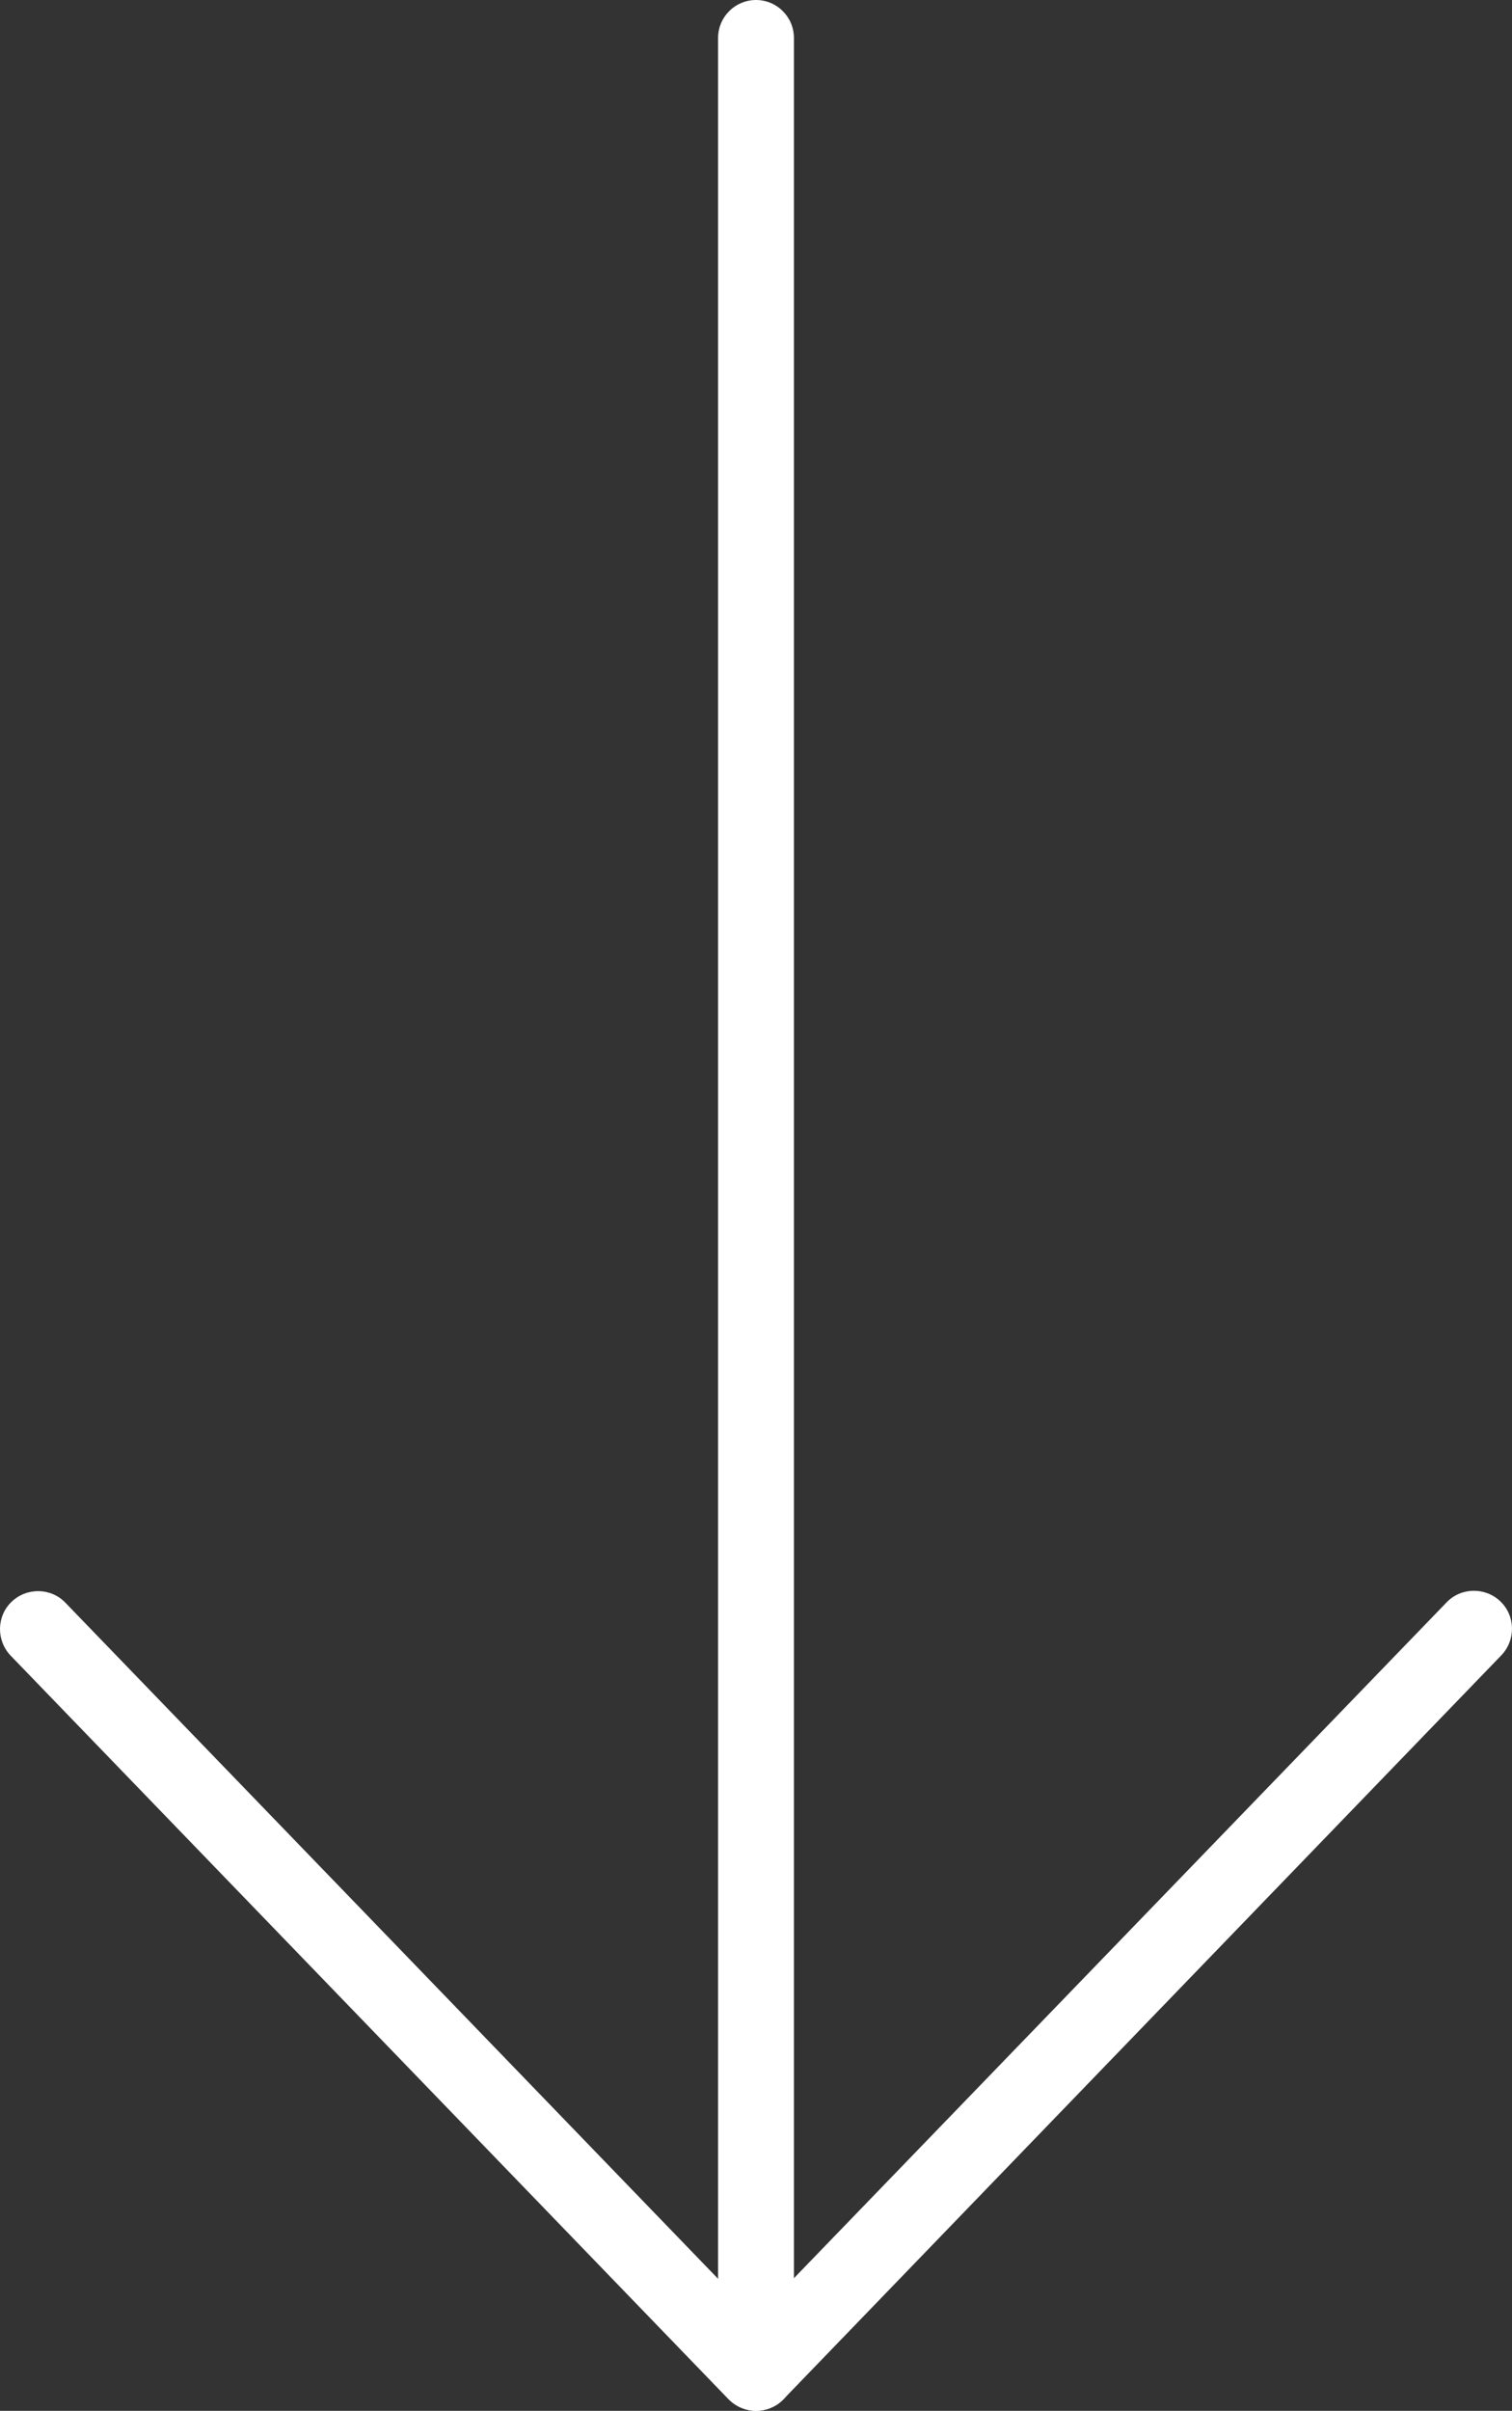 <?xml version="1.0" encoding="utf-8"?>
<!-- Generator: Adobe Illustrator 17.0.0, SVG Export Plug-In . SVG Version: 6.00 Build 0)  -->
<!DOCTYPE svg PUBLIC "-//W3C//DTD SVG 1.1//EN" "http://www.w3.org/Graphics/SVG/1.1/DTD/svg11.dtd">
<svg version="1.1" id="Layer_1" xmlns="http://www.w3.org/2000/svg" xmlns:xlink="http://www.w3.org/1999/xlink" x="0px" y="0px"
	 width="654.146px" height="1042.377px" viewBox="355.927 -242.377 654.146 1042.377"
	 enable-background="new 355.927 -242.377 654.146 1042.377" xml:space="preserve">
<rect x="355.927" y="-242.377" width="654.146" height="1042.377" fill="#333333" stroke="none"/>
<g>
	<path fill="#FFFFFF" d="M683,800c-4.375,0-8.594-1.719-11.875-5L360.5,473.438c-6.25-6.563-6.094-17.031,0.469-23.281
		s17.031-6.094,23.281,0.469l310.625,321.562c6.25,6.563,6.094,17.031-0.469,23.281C691.281,798.438,687.062,800,683,800z"/>
	<path fill="#FFFFFF" d="M683,800c-2.031,0-4.219-0.469-6.094-1.25c-6.25-2.5-10.312-8.594-10.312-15.312V-225.971
		c0-9.062,7.344-16.406,16.406-16.406s16.406,7.344,16.406,16.406v968.627L981.75,450.469c6.25-6.562,16.719-6.719,23.281-0.469
		c6.562,6.25,6.719,16.719,0.469,23.281L694.875,795C691.75,798.281,687.375,800,683,800z"/>
</g>
</svg>
